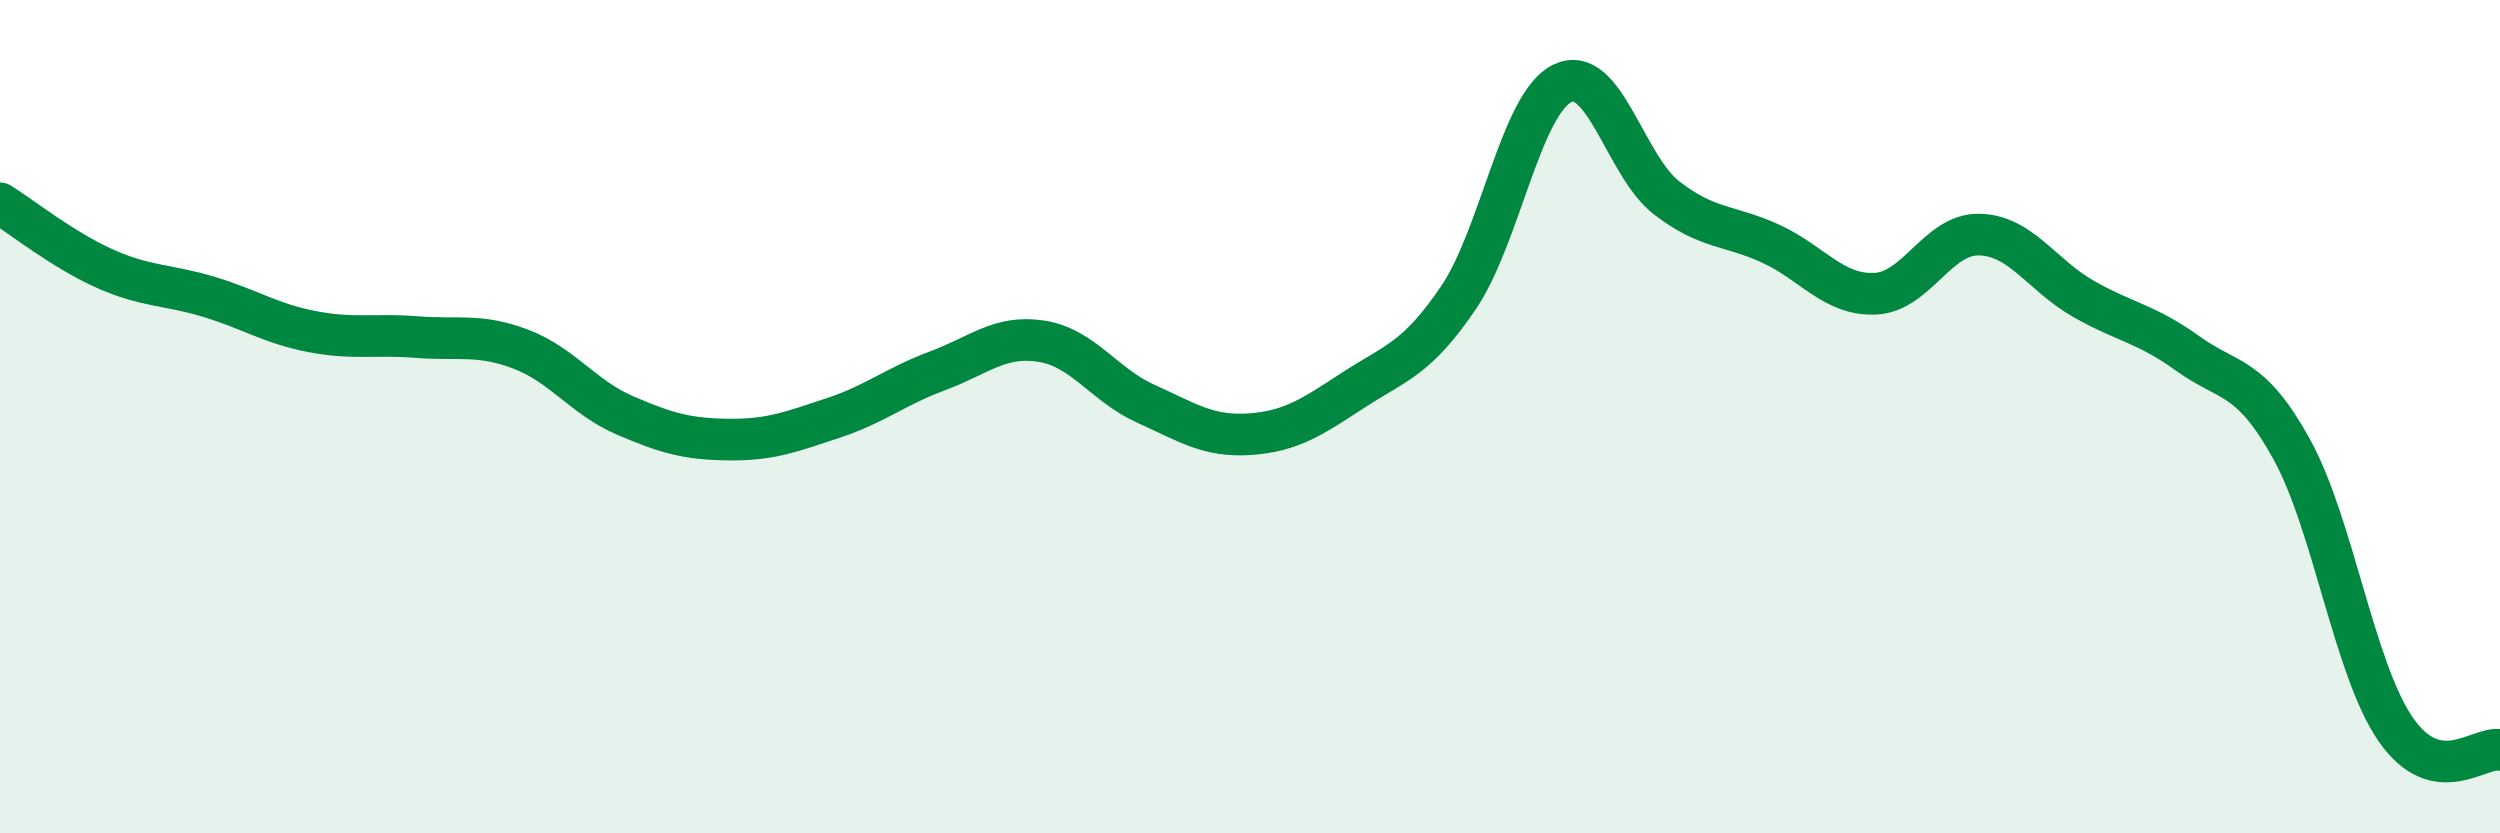 
    <svg width="60" height="20" viewBox="0 0 60 20" xmlns="http://www.w3.org/2000/svg">
      <path
        d="M 0,4.88 C 0.5,5.19 1.5,5.99 2.5,6.44 C 3.5,6.89 4,6.82 5,7.12 C 6,7.42 6.5,7.77 7.5,7.96 C 8.5,8.15 9,8.01 10,8.09 C 11,8.17 11.5,8 12.5,8.38 C 13.5,8.76 14,9.54 15,9.97 C 16,10.4 16.5,10.54 17.5,10.55 C 18.5,10.56 19,10.36 20,10.03 C 21,9.7 21.5,9.27 22.5,8.9 C 23.5,8.53 24,8.03 25,8.19 C 26,8.35 26.5,9.24 27.5,9.69 C 28.5,10.14 29,10.49 30,10.42 C 31,10.35 31.5,10 32.5,9.35 C 33.5,8.7 34,8.62 35,7.15 C 36,5.68 36.5,2.48 37.5,2 C 38.5,1.52 39,3.98 40,4.75 C 41,5.52 41.5,5.39 42.5,5.85 C 43.5,6.31 44,7.09 45,7.05 C 46,7.01 46.5,5.61 47.5,5.63 C 48.5,5.65 49,6.6 50,7.17 C 51,7.74 51.5,7.76 52.5,8.48 C 53.5,9.2 54,8.97 55,10.78 C 56,12.59 56.5,16.07 57.5,17.51 C 58.5,18.95 59.5,17.9 60,18L60 20L0 20Z"
        fill="#008740"
        opacity="0.1"
        stroke-linecap="round"
        stroke-linejoin="round"
      />
      <path
        d="M 0,4.88 C 0.5,5.19 1.5,5.99 2.5,6.44 C 3.5,6.89 4,6.82 5,7.12 C 6,7.42 6.5,7.77 7.5,7.96 C 8.5,8.15 9,8.01 10,8.09 C 11,8.17 11.5,8 12.5,8.38 C 13.5,8.76 14,9.54 15,9.97 C 16,10.4 16.5,10.54 17.5,10.55 C 18.5,10.56 19,10.36 20,10.03 C 21,9.7 21.5,9.27 22.5,8.9 C 23.5,8.53 24,8.03 25,8.19 C 26,8.35 26.5,9.24 27.5,9.69 C 28.5,10.14 29,10.49 30,10.42 C 31,10.35 31.5,10 32.5,9.35 C 33.5,8.7 34,8.62 35,7.15 C 36,5.68 36.5,2.48 37.5,2 C 38.5,1.52 39,3.98 40,4.75 C 41,5.52 41.5,5.39 42.5,5.85 C 43.5,6.31 44,7.09 45,7.05 C 46,7.01 46.5,5.61 47.5,5.63 C 48.5,5.65 49,6.6 50,7.17 C 51,7.74 51.5,7.76 52.5,8.48 C 53.5,9.2 54,8.97 55,10.78 C 56,12.59 56.5,16.07 57.5,17.51 C 58.5,18.95 59.5,17.9 60,18"
        stroke="#008740"
        stroke-width="1"
        fill="none"
        stroke-linecap="round"
        stroke-linejoin="round"
      />
    </svg>
  